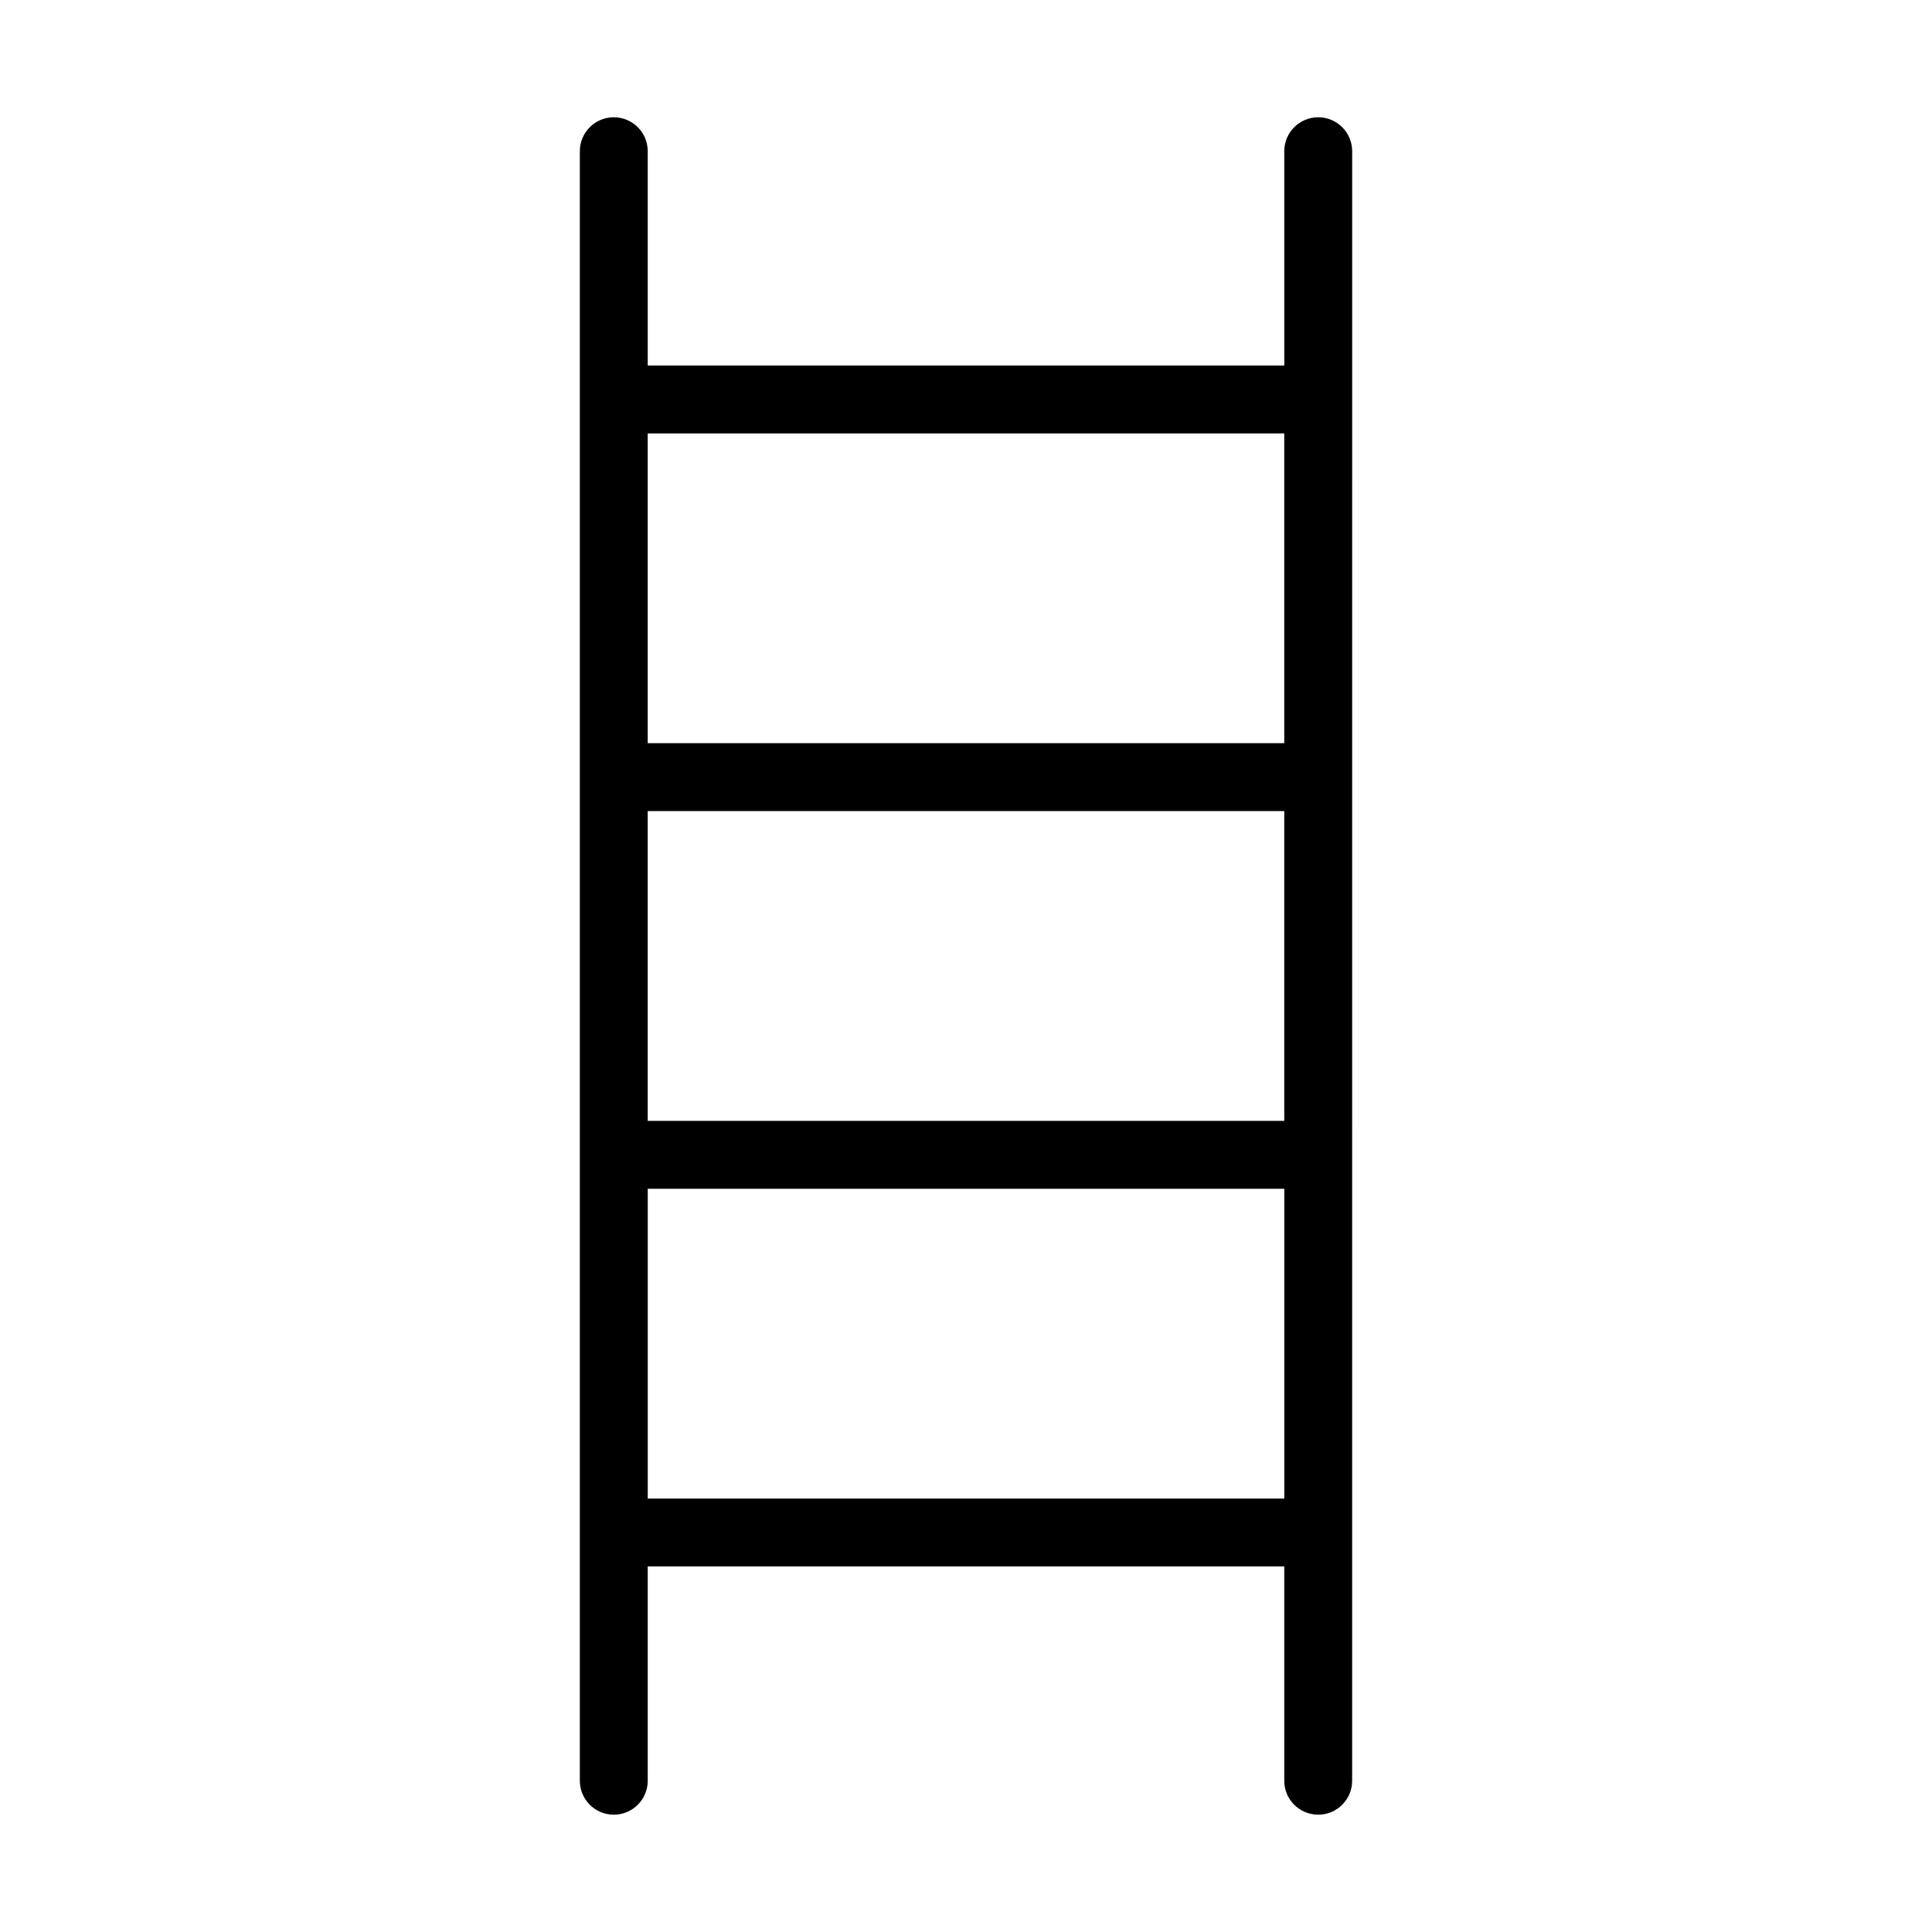 <?xml version="1.0" encoding="UTF-8"?>
<!-- Uploaded to: ICON Repo, www.svgrepo.com, Generator: ICON Repo Mixer Tools -->
<svg fill="#000000" width="800px" height="800px" version="1.1" viewBox="144 144 512 512" xmlns="http://www.w3.org/2000/svg">
 <path d="m306.66 624.91c4.973 0 8.996-4.027 8.996-8.996v-56.793h168.69l-0.004 56.793c0 4.969 4.023 8.996 8.996 8.996 4.973 0 8.996-4.027 8.996-8.996l0.004-431.84c0-4.969-4.023-8.996-8.996-8.996s-8.996 4.027-8.996 8.996v56.793h-168.69v-56.793c0-4.969-4.023-8.996-8.996-8.996s-8.996 4.027-8.996 8.996v431.84c0 4.969 4.023 8.996 8.996 8.996zm177.68-183.87h-168.69v-82.094h168.69zm-168.68 100.09v-82.094h168.69v82.094zm168.68-282.27v82.094h-168.69v-82.094z"/>
</svg>